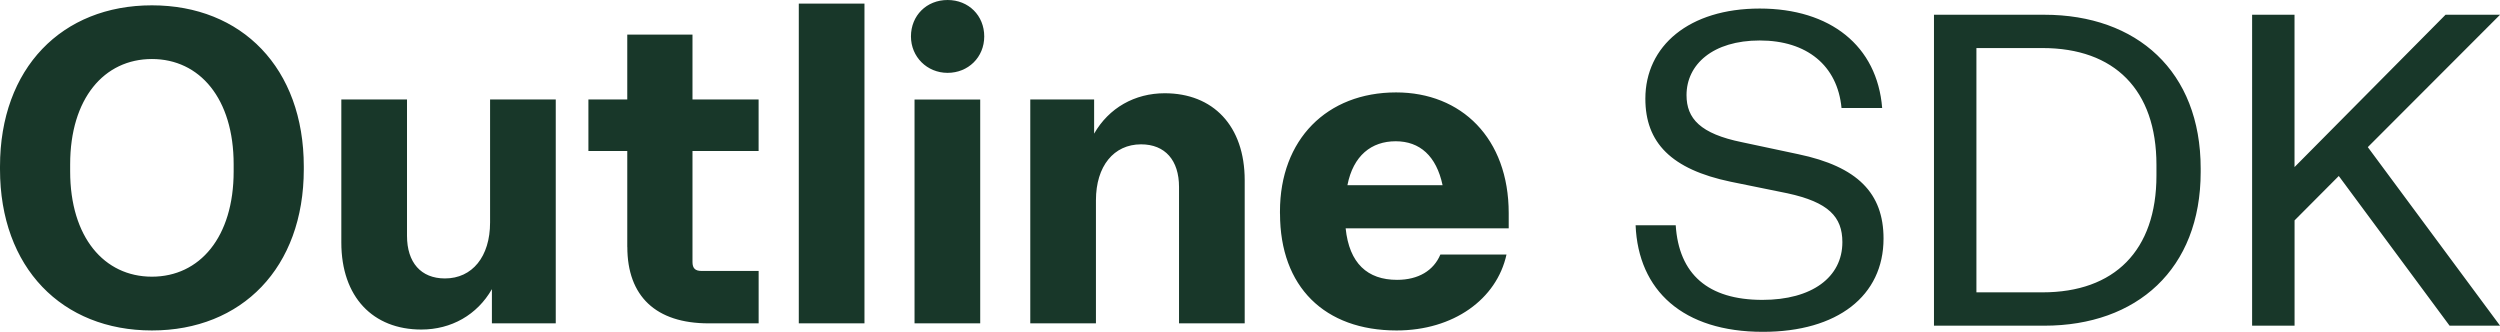 <svg xmlns="http://www.w3.org/2000/svg" width="226" height="30" fill="none"><g fill="#183729" clip-path="url(#a)"><path d="M0 15.295v-.242C0 6.144 5.612.482 13.732.482s13.731 5.662 13.731 14.574v.243c0 8.912-5.612 14.574-13.731 14.574C5.612 29.873 0 24.211 0 15.295Zm21.122.2v-.642c0-5.94-3.068-9.517-7.39-9.517-4.322 0-7.39 3.572-7.39 9.517v.642c0 5.94 3.068 9.517 7.39 9.517 4.322 0 7.39-3.573 7.39-9.517ZM50.244 29.228h-5.776v-3.09c-1.334 2.33-3.674 3.652-6.382 3.652-4.362 0-7.23-2.93-7.23-7.869V8.991h5.937v12.325c0 2.41 1.253 3.855 3.432 3.855 2.464 0 4.078-1.967 4.078-5.058V8.992h5.937v20.236h.004ZM56.705 22.323v-8.672h-3.513V8.99h3.513v-5.86h5.896v5.86h5.977v4.66h-5.977v10.038c0 .562.245.805.81.805h5.17v4.738H64.06c-4.767 0-7.35-2.449-7.35-6.905l-.004-.004ZM72.211.323h5.937v28.905h-5.937V.323ZM82.35 3.293C82.35 1.406 83.764 0 85.662 0c1.899 0 3.313 1.406 3.313 3.293 0 1.888-1.454 3.293-3.313 3.293-1.858 0-3.312-1.445-3.312-3.293Zm.324 5.702h5.937v20.237h-5.937V8.992v.003ZM93.133 8.992h5.776v3.09c1.334-2.33 3.674-3.652 6.382-3.652 4.362 0 7.23 2.931 7.23 7.869v12.93h-5.937V16.903c0-2.41-1.253-3.855-3.433-3.855-2.463 0-4.078 1.967-4.078 5.058v11.121h-5.936V8.992h-.004ZM115.709 19.313v-.2c0-6.502 4.242-10.759 10.5-10.759 5.896 0 10.178 4.137 10.178 10.919v1.366h-14.741c.324 3.173 1.979 4.659 4.646 4.659 1.939 0 3.313-.845 3.918-2.29h5.977c-.89 4.054-4.807 6.865-9.935 6.865-6.501 0-10.539-3.934-10.539-10.56h-.004Zm6.097-2.569h8.604c-.564-2.648-2.059-3.974-4.241-3.974-2.183 0-3.838 1.286-4.363 3.974ZM147.852 20.364h3.633c.285 4.416 2.909 6.745 7.836 6.745 4.482 0 7.23-2.047 7.23-5.22 0-2.29-1.254-3.612-4.967-4.416l-5.128-1.044c-5.371-1.123-7.715-3.532-7.715-7.506 0-4.778 3.958-8.151 10.339-8.151s10.623 3.373 11.068 8.991h-3.674c-.364-3.854-3.148-6.104-7.39-6.104-4.242 0-6.622 2.166-6.622 4.938 0 2.126 1.254 3.492 5.007 4.257l5.088 1.083c5.371 1.123 7.715 3.532 7.715 7.63 0 5.18-4.162 8.43-10.904 8.43-7.23 0-11.268-3.736-11.509-9.637l-.007.004ZM174.831 1.333h9.974c8.36 0 14.136 5.097 14.136 13.893v.323c0 8.792-5.776 13.893-14.136 13.893h-9.974V1.333Zm9.814 25.095c6.501 0 10.298-3.775 10.298-10.56v-.964c0-6.785-3.797-10.56-10.298-10.56h-5.977v22.08h5.977v.004ZM203.588 1.333h3.837v13.77l13.652-13.77h4.927L214.05 13.3l11.954 16.14h-4.563l-10.015-13.531-3.997 4.014v9.517h-3.838V1.333h-.003Z"/></g><defs><clipPath id="a"><path fill="#fff" d="M0 0h226v30H0z"/></clipPath></defs></svg>
